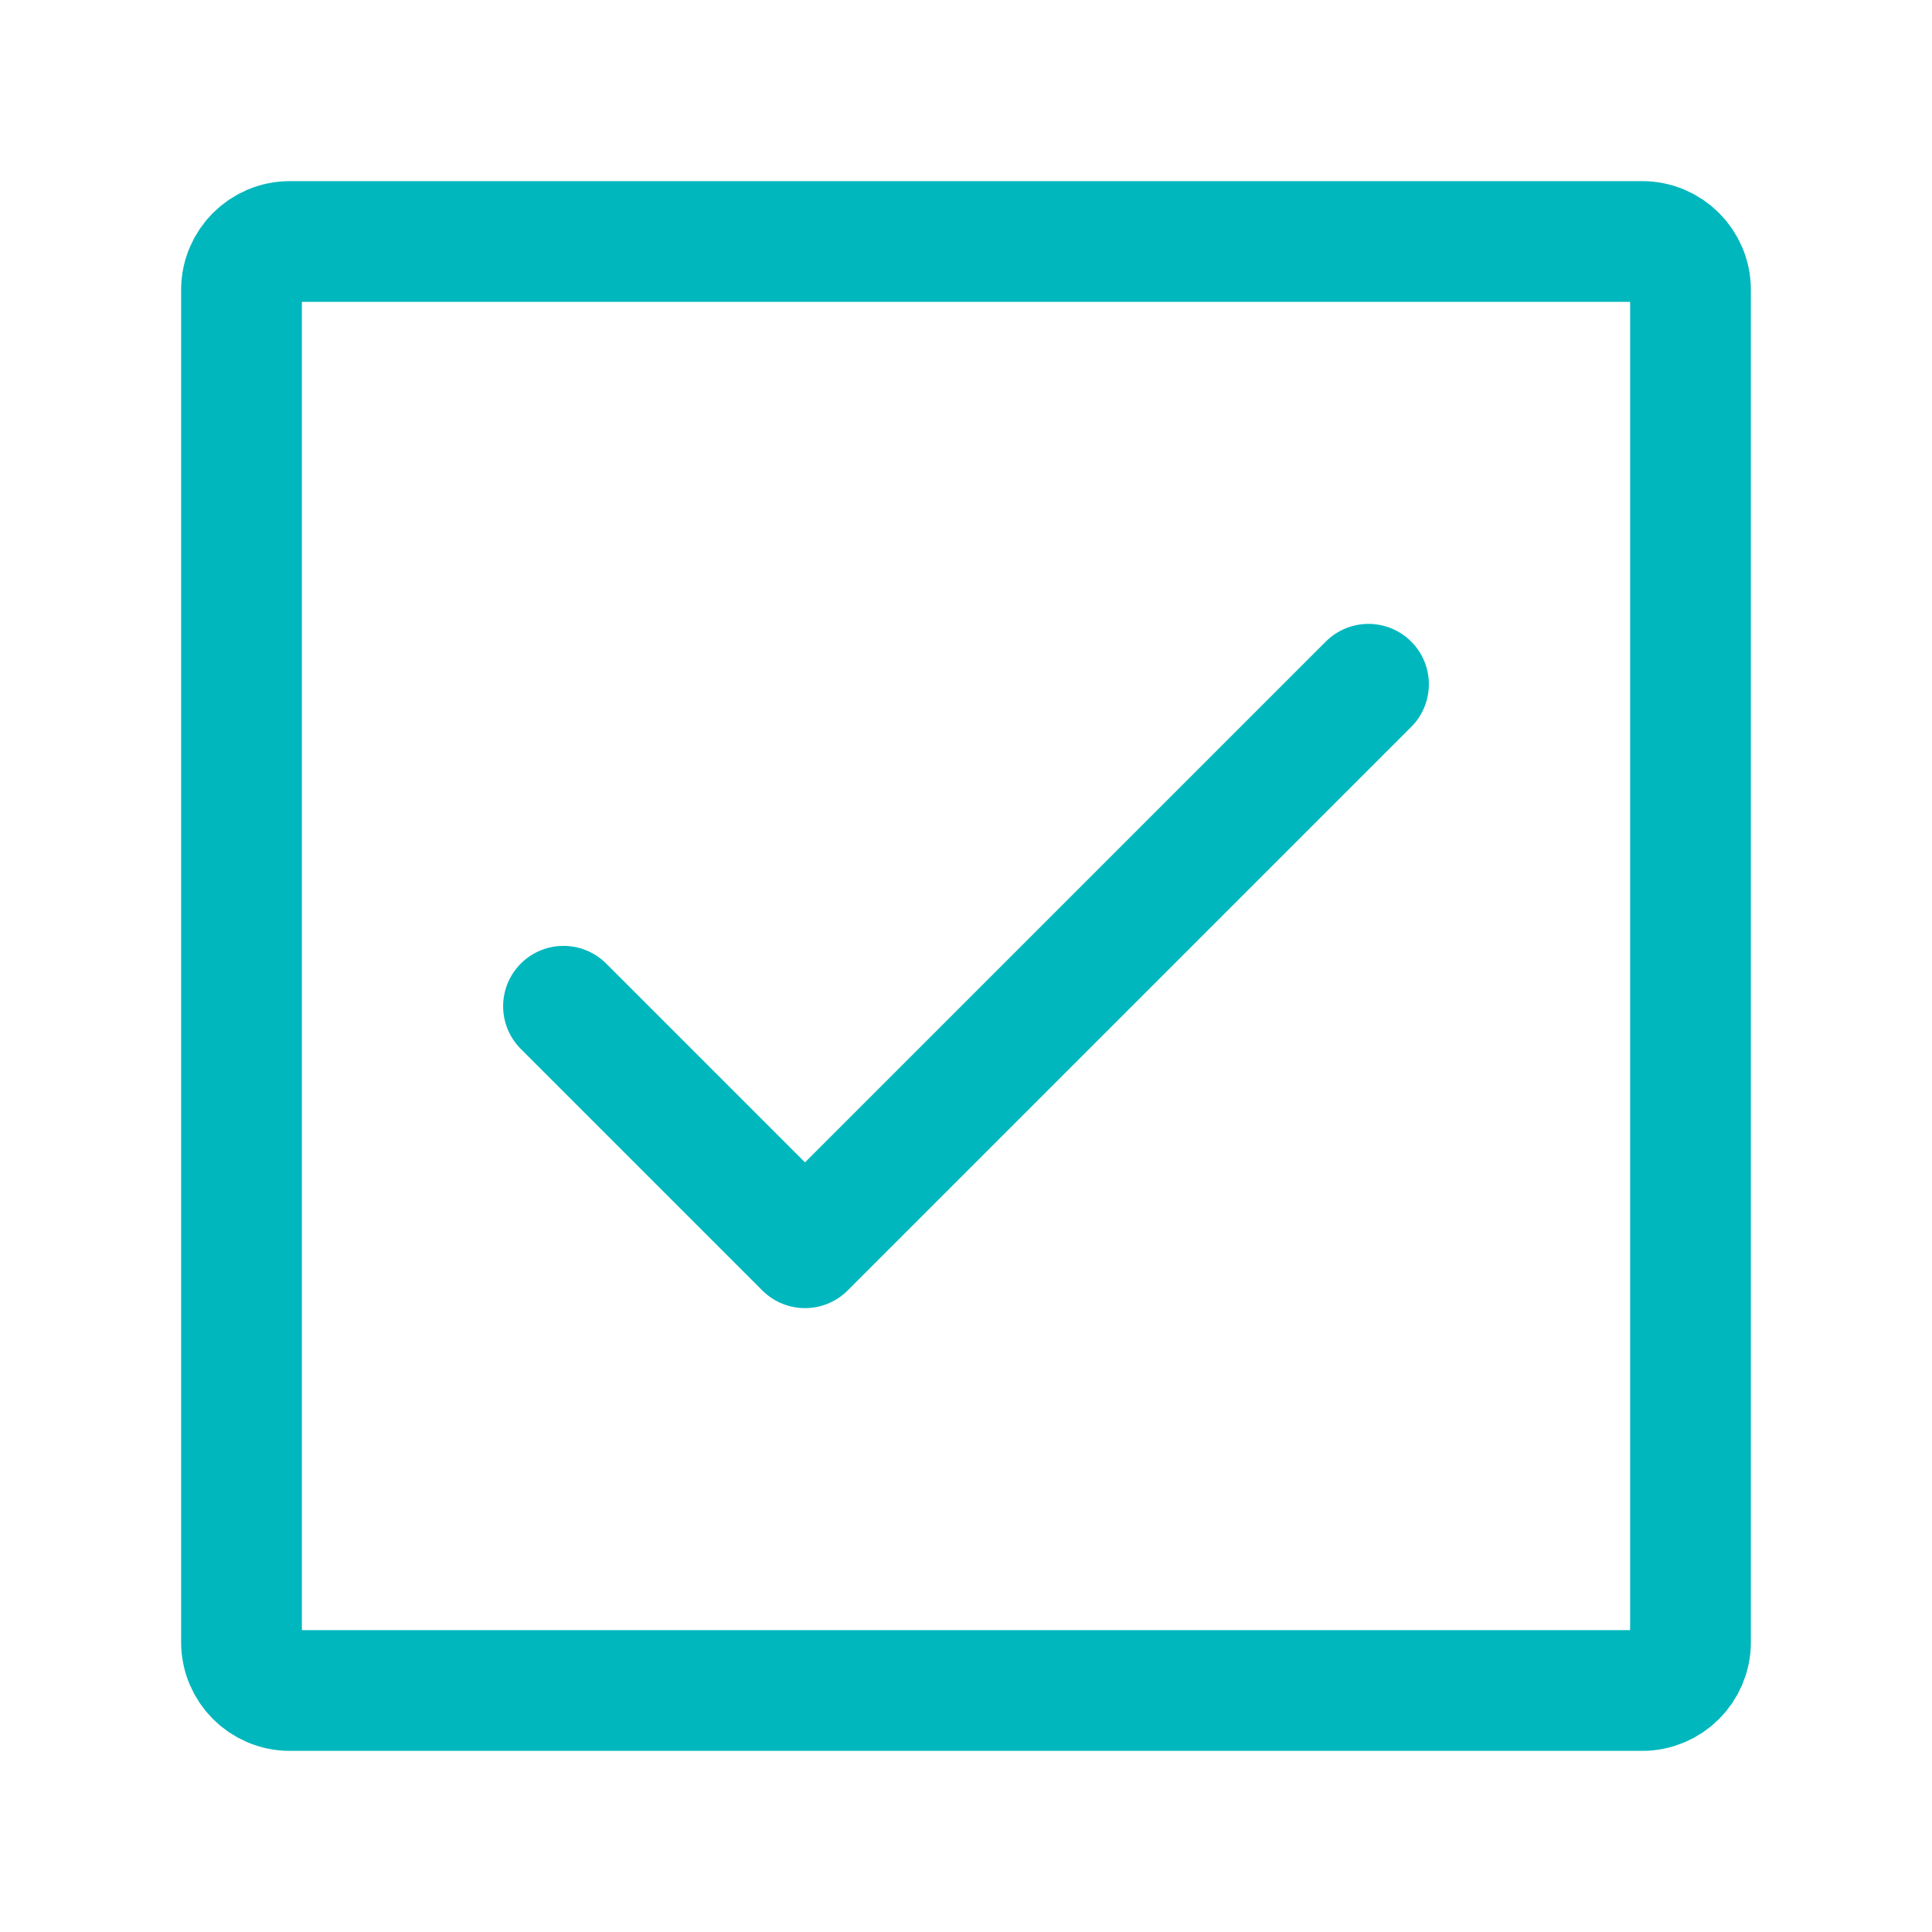 <?xml version="1.0" encoding="UTF-8"?><svg width="64px" height="64px" viewBox="0 0 24 24" stroke-width="1.5" fill="none" xmlns="http://www.w3.org/2000/svg" color="#00b7be"><path d="M3 20.4V3.6C3 3.269 3.269 3 3.6 3H20.4C20.731 3 21 3.269 21 3.6V20.4C21 20.731 20.731 21 20.4 21H3.6C3.269 21 3 20.731 3 20.4Z" stroke="#00b7be" stroke-width="1.5"></path><path d="M7 12.5L10 15.5L17 8.5" stroke="#00b7be" stroke-width="1.5" stroke-linecap="round" stroke-linejoin="round"></path></svg>